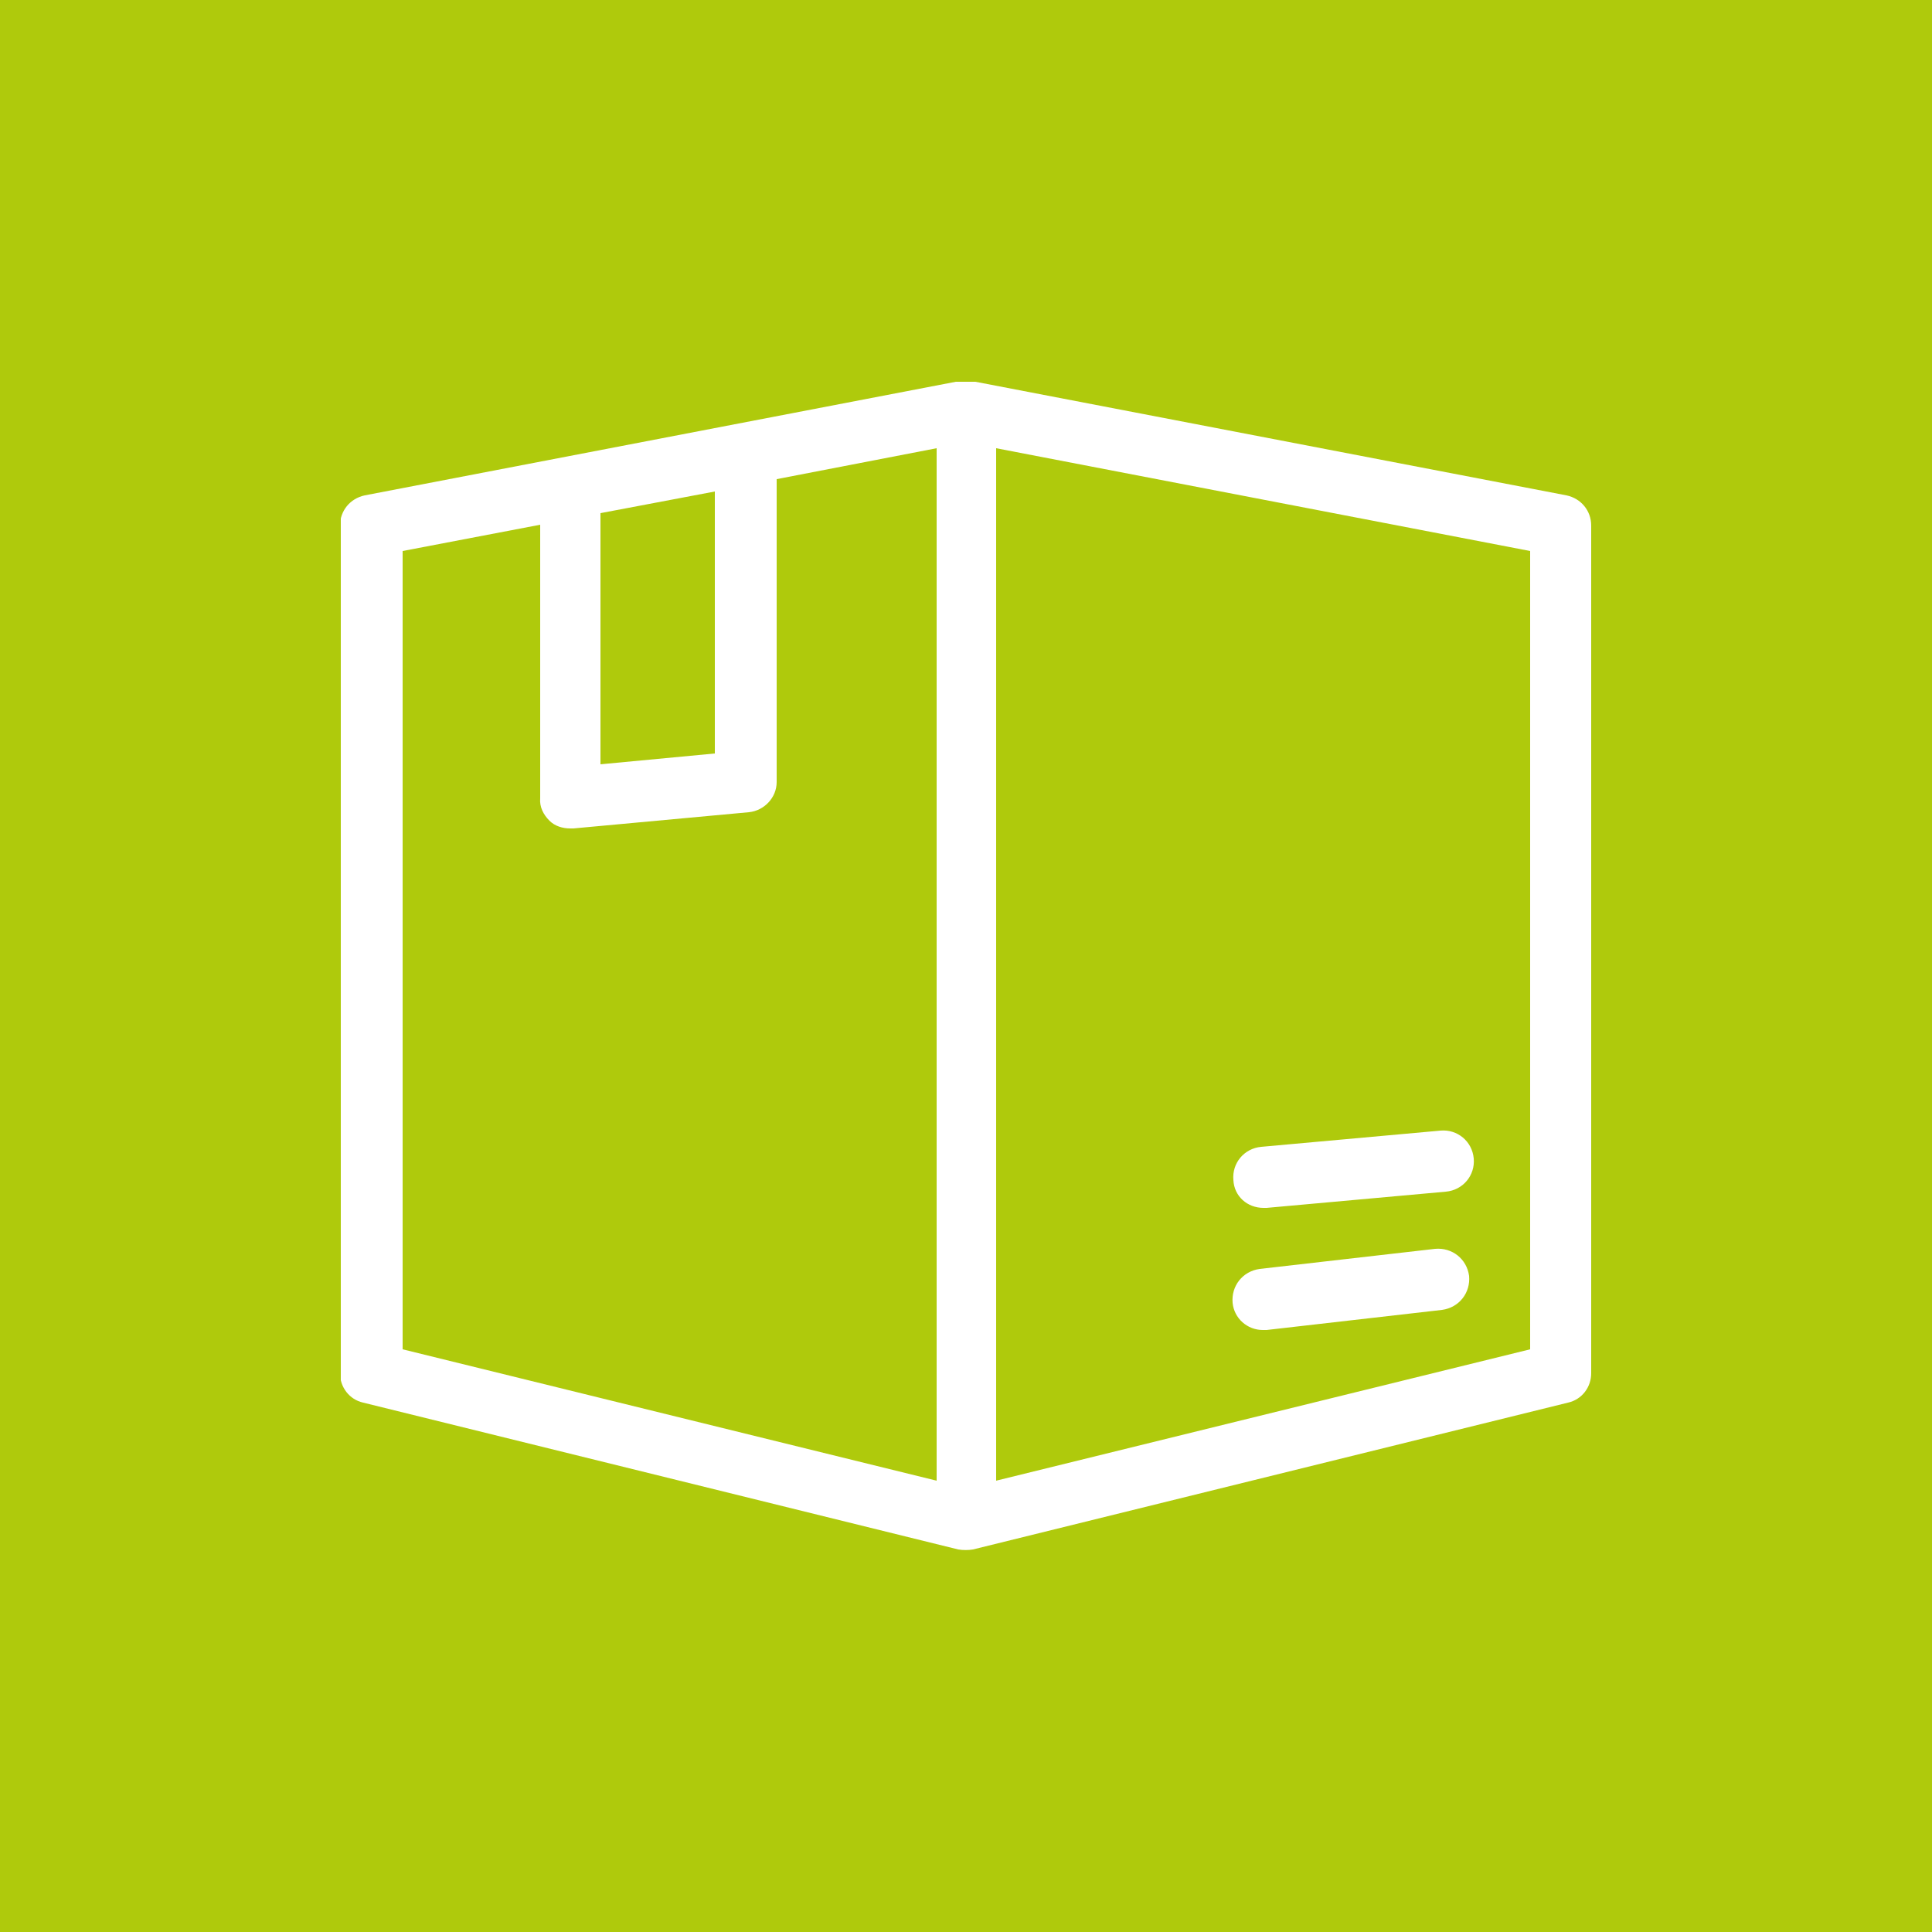 <?xml version="1.0" encoding="utf-8"?>
<svg xmlns="http://www.w3.org/2000/svg" xmlns:xlink="http://www.w3.org/1999/xlink" version="1.1" id="Ebene_1" x="0px" y="0px" viewBox="0 0 250 250" style="enable-background:new 0 0 250 250;" xml:space="preserve" width="768" height="768">
<style type="text/css">
	.st0{fill:#AFCA0C;}
	.st1{clip-path:url(#SVGID_00000181806607132177094230000018037361865063967649_);}
	.st2{fill:#FFFFFF;}
</style>
<g>
	<path id="Pfad_10719" class="st0" d="M0,0h250v250H0V0z"/>
	<g id="Gruppe_7499" transform="translate(0 0)">
		<g>
			<defs>
				<rect id="SVGID_1_" x="44.1" y="49.4" width="161.8" height="151.3"/>
			</defs>
			<clipPath id="SVGID_00000005973591673605580430000009403104834746303146_">
				<use xlink:href="#SVGID_1_" style="overflow:visible;"/>
			</clipPath>
			
				<g id="Gruppe_7498" transform="translate(0 0)" style="clip-path:url(#SVGID_00000005973591673605580430000009403104834746303146_);">
				<path id="Pfad_10754" class="st2" d="M202.7,64.1l-77-14.8c-0.2,0-0.5,0-0.7,0c-0.3,0-0.5,0-0.8,0l-77,14.8      c-1.9,0.4-3.2,2-3.2,3.9v109.7c0,1.8,1.2,3.4,3,3.8l77,19c0.6,0.1,1.3,0.1,1.9,0l77-19c1.8-0.4,3-2,3-3.8V68      C205.9,66.1,204.6,64.5,202.7,64.1 M198,71.3v103.3l-69.1,17V58L198,71.3z M92.5,97.5l-14.8,1.4V66.4l14.8-2.8V97.5z       M71.1,106.2c0.7,0.7,1.7,1,2.7,1c0.1,0,0.2,0,0.4,0l22.7-2.1c2-0.2,3.6-1.9,3.6-3.9V62l20.7-4v133.6l-69.1-17V71.3l17.8-3.4      v35.4C69.8,104.4,70.3,105.4,71.1,106.2"/>
				<path id="Pfad_10755" class="st2" d="M163.5,156.3c0.1,0,0.2,0,0.4,0l23.2-2.1c2.2-0.2,3.8-2.1,3.6-4.3      c-0.2-2.2-2.1-3.8-4.3-3.6c0,0,0,0,0,0l-23.2,2.1c-2.2,0.2-3.8,2.1-3.6,4.3C159.7,154.8,161.4,156.3,163.5,156.3"/>
				<path id="Pfad_10756" class="st2" d="M185.7,161.6l-22.7,2.6c-2.2,0.3-3.7,2.2-3.5,4.4c0.2,2,1.9,3.5,3.9,3.5c0.2,0,0.3,0,0.5,0      l22.7-2.6c2.2-0.3,3.7-2.2,3.5-4.4C189.8,162.9,187.9,161.4,185.7,161.6"/>
			</g>
		</g>
	</g>
</g>
</svg>
